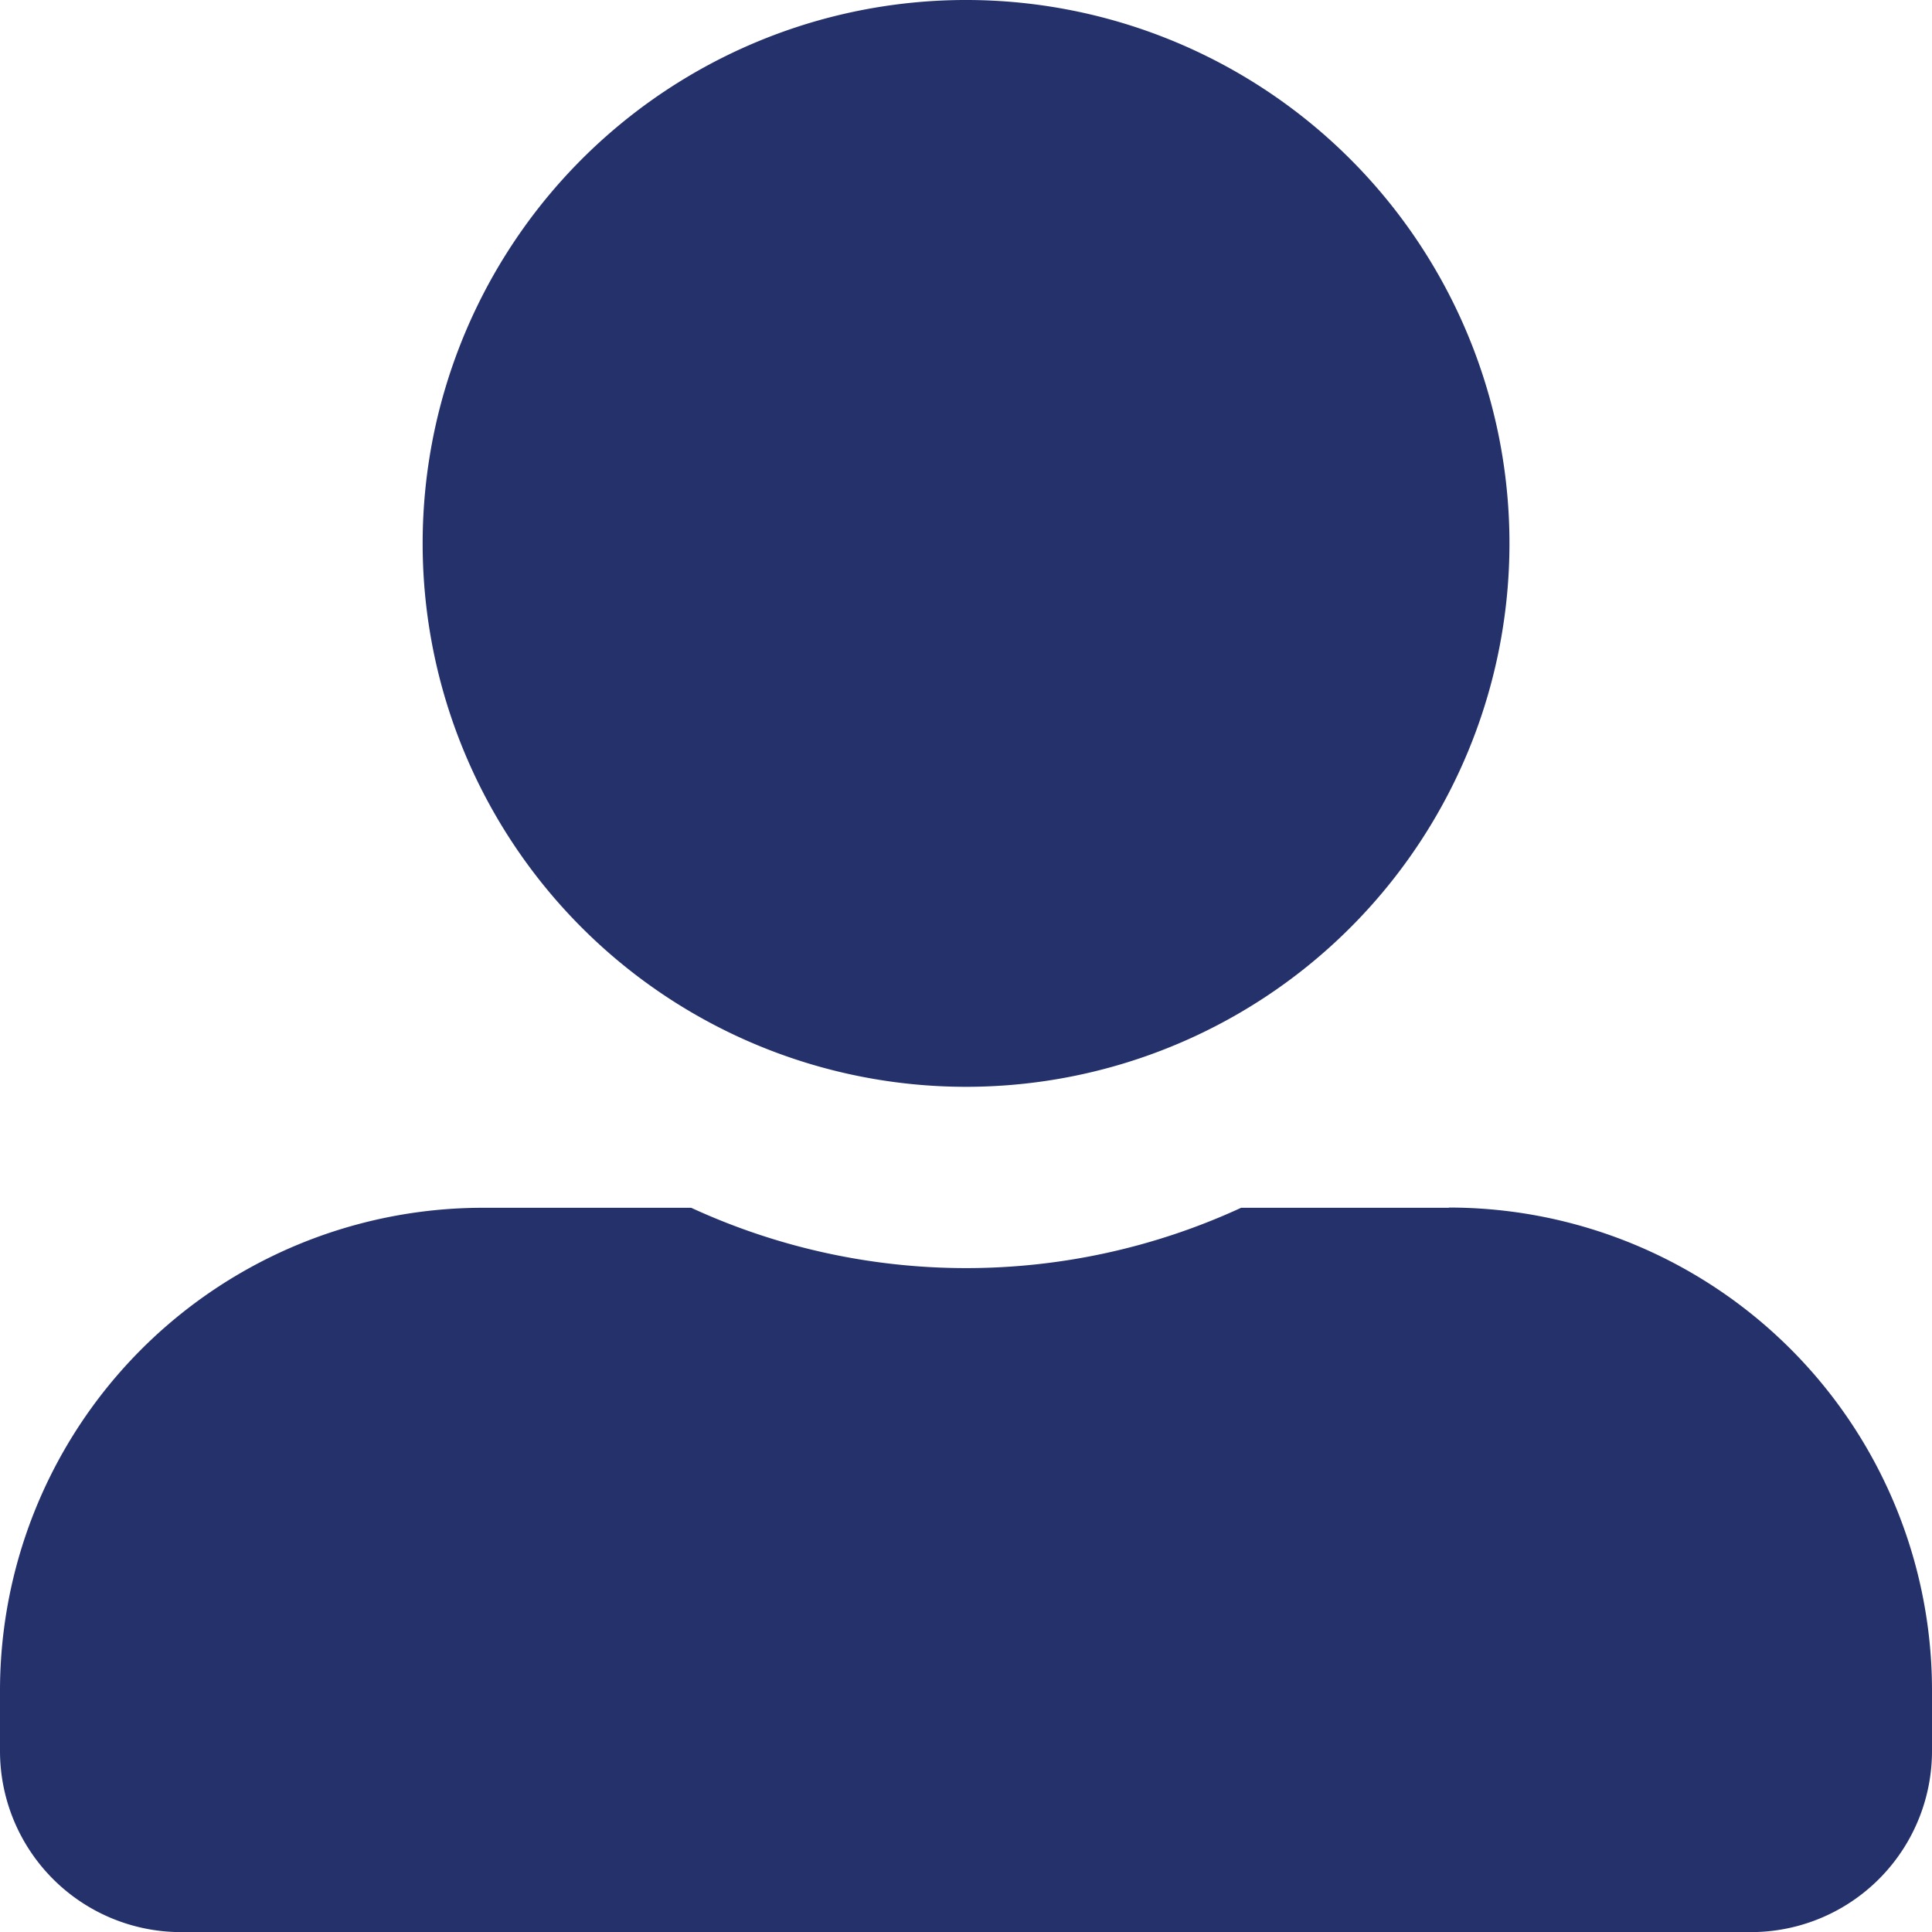 <?xml version="1.0" encoding="UTF-8"?>
<svg xmlns="http://www.w3.org/2000/svg" width="17.567" height="17.568" viewBox="0 0 17.567 17.568">
  <path id="profile" d="M8.783,9.881a4.941,4.941,0,1,0-4.94-4.94,4.941,4.941,0,0,0,4.94,4.94Zm4.392,1.1h-1.89a5.972,5.972,0,0,1-5,0H4.392A4.391,4.391,0,0,0,0,15.372v.548a1.647,1.647,0,0,0,1.647,1.647H15.92a1.647,1.647,0,0,0,1.647-1.647v-.549a4.391,4.391,0,0,0-4.393-4.392Z" transform="translate(0 0.001)" fill="#25316a"></path>
</svg>
